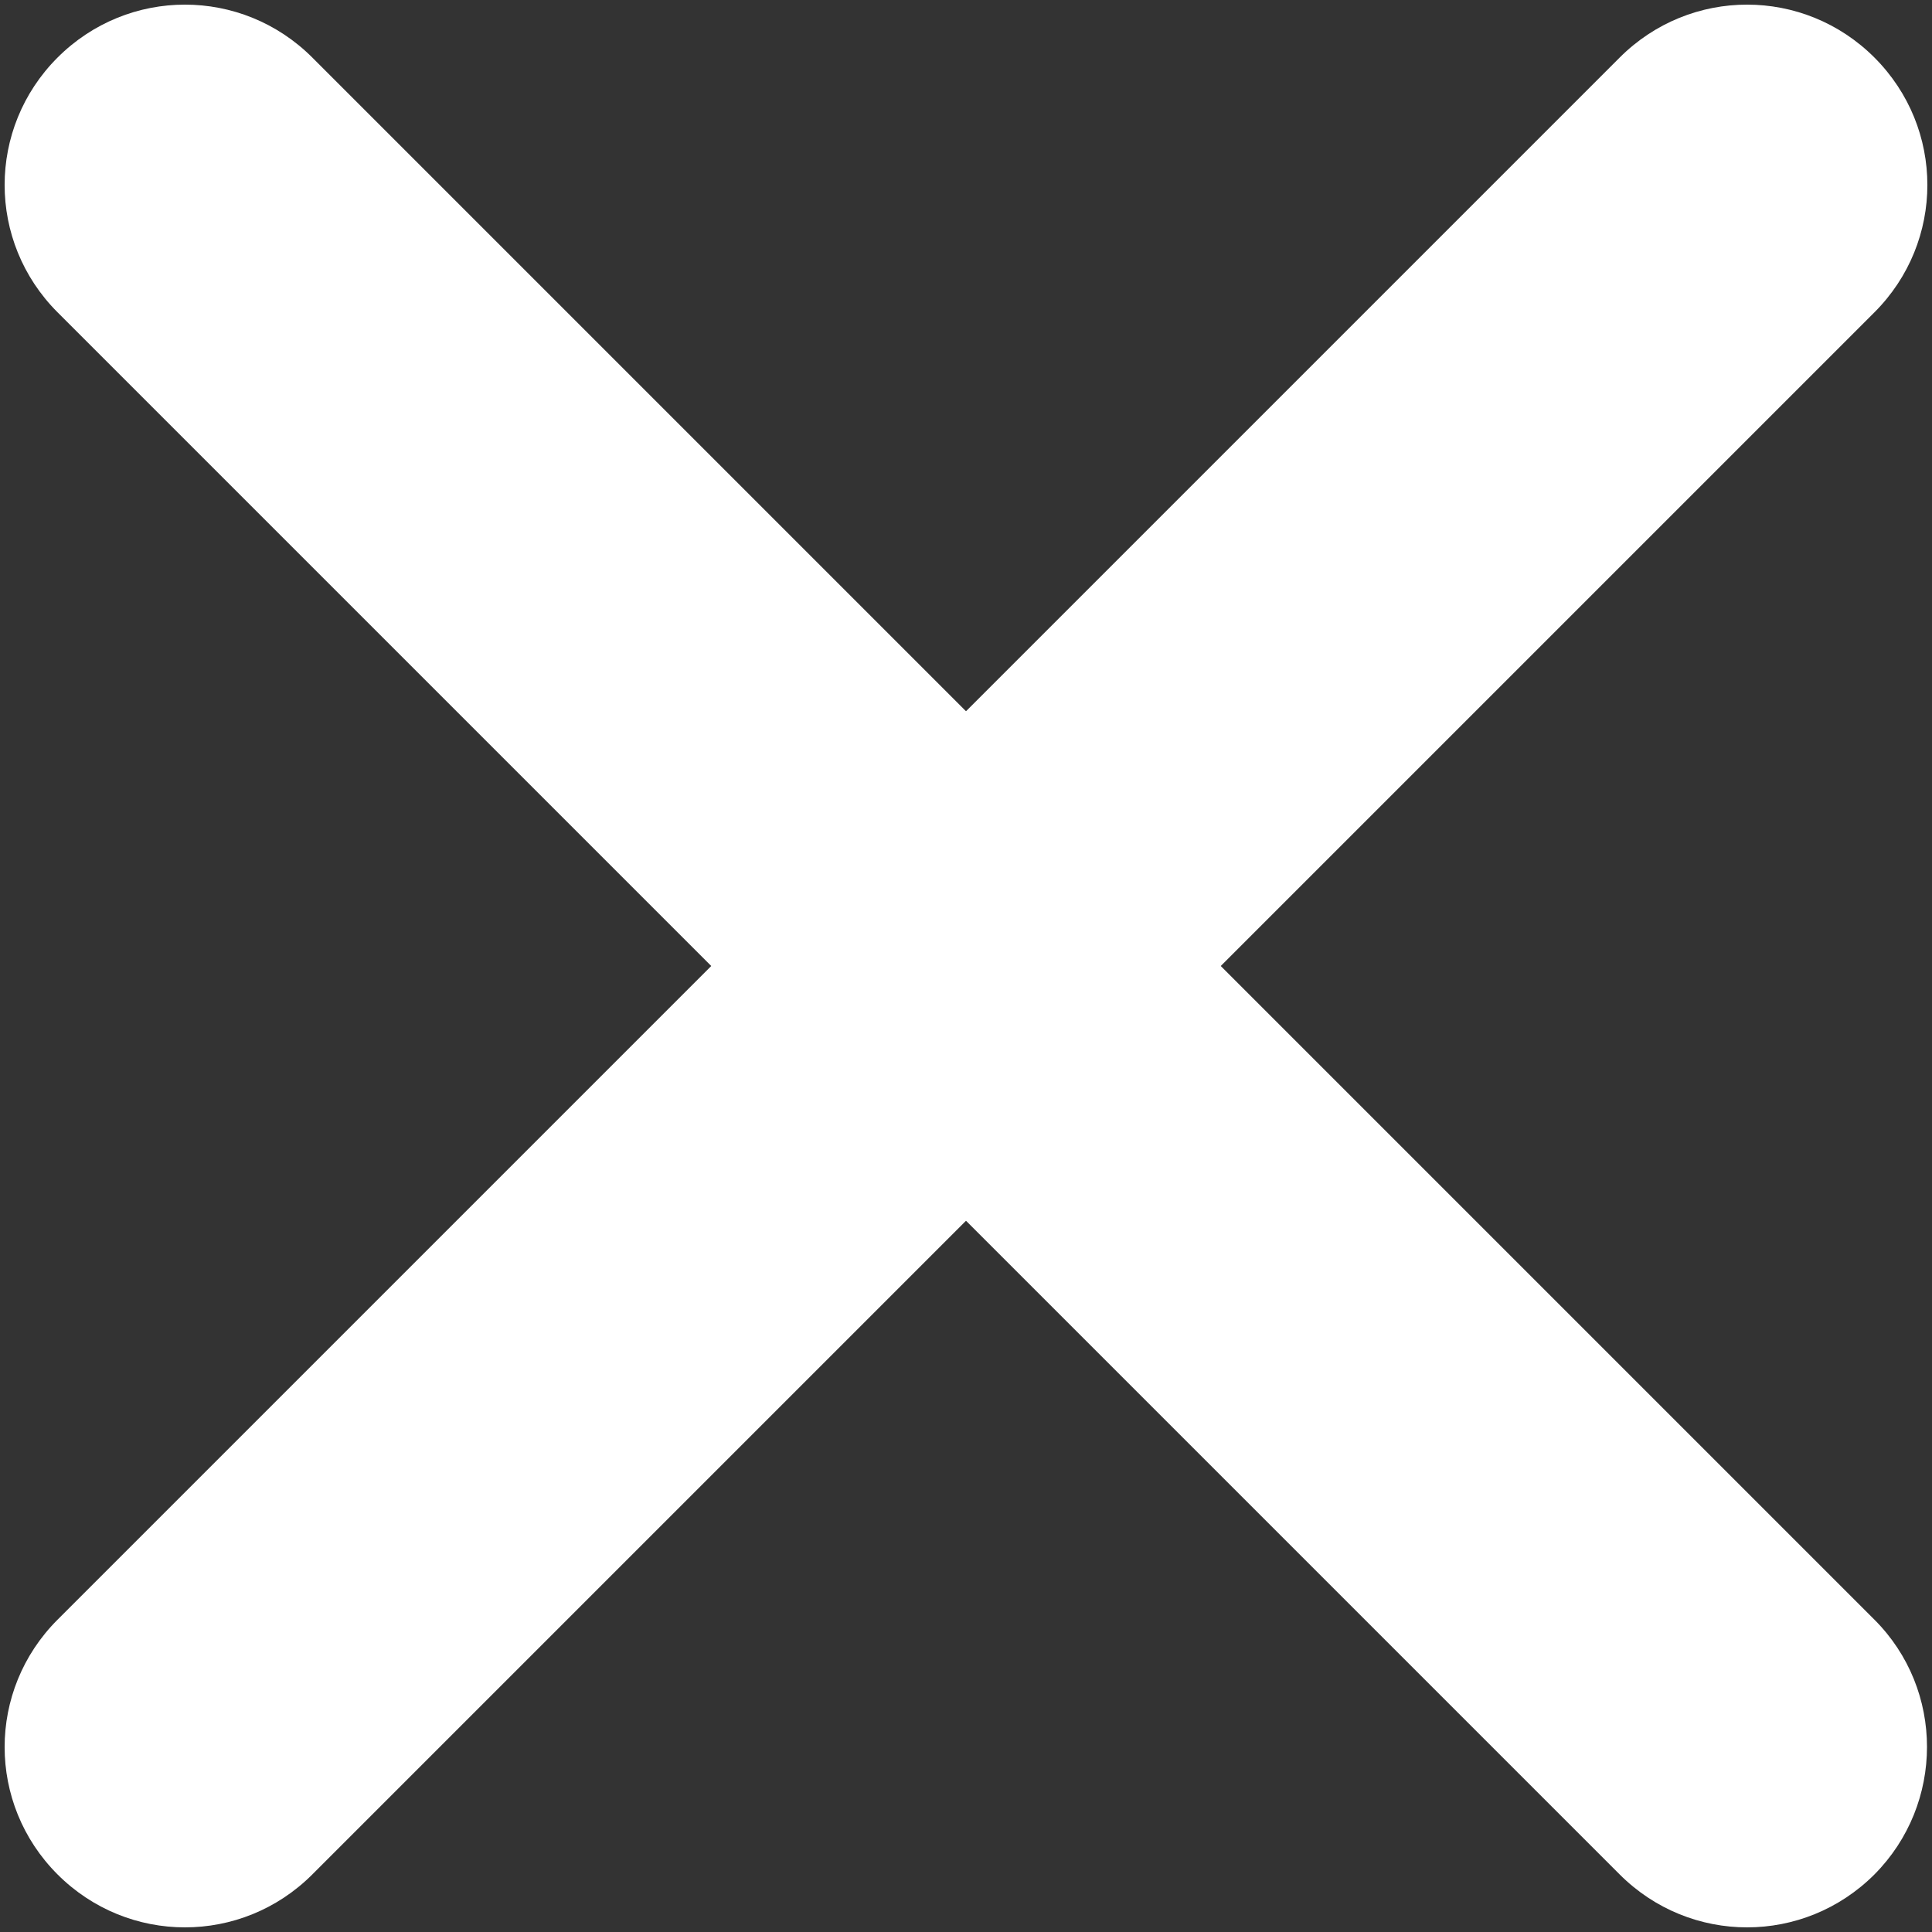 <?xml version="1.0" encoding="UTF-8" standalone="no"?>
<svg width="386px" height="386px" viewBox="0 0 386 386" version="1.1" xmlns="http://www.w3.org/2000/svg" xmlns:xlink="http://www.w3.org/1999/xlink">
    <rect x="0" y="0" width="386" height="386" fill="#333333" stroke="none"/>
    <!-- Generator: Sketch 39.1 (31720) - http://www.bohemiancoding.com/sketch -->
    <title>Shape</title>
    <desc>Created with Sketch.</desc>
    <defs></defs>
    <g id="Page-1" stroke="none" stroke-width="1" fill="none" fill-rule="evenodd">
        <g id="close" fill="#FFFFFF">
            <path d="M374.5,323.6 L243.9,193 L374.5,62.4 C388.6,48.3 388.6,25.6 374.5,11.5 C360.4,-2.6 337.7,-2.6 323.6,11.5 L193,142.1 L62.4,11.5 C48.3,-2.6 25.6,-2.6 11.5,11.5 C-2.6,25.6 -2.6,48.3 11.5,62.4 L142.1,193 L11.5,323.6 C-2.6,337.7 -2.6,360.4 11.5,374.5 C25.6,388.6 48.3,388.6 62.4,374.5 L193,243.9 L323.6,374.5 C337.7,388.6 360.4,388.6 374.5,374.5 C388.5,360.4 388.5,337.6 374.5,323.6 L374.5,323.6 Z" id="Shape"></path>
        </g>
    </g>
</svg>